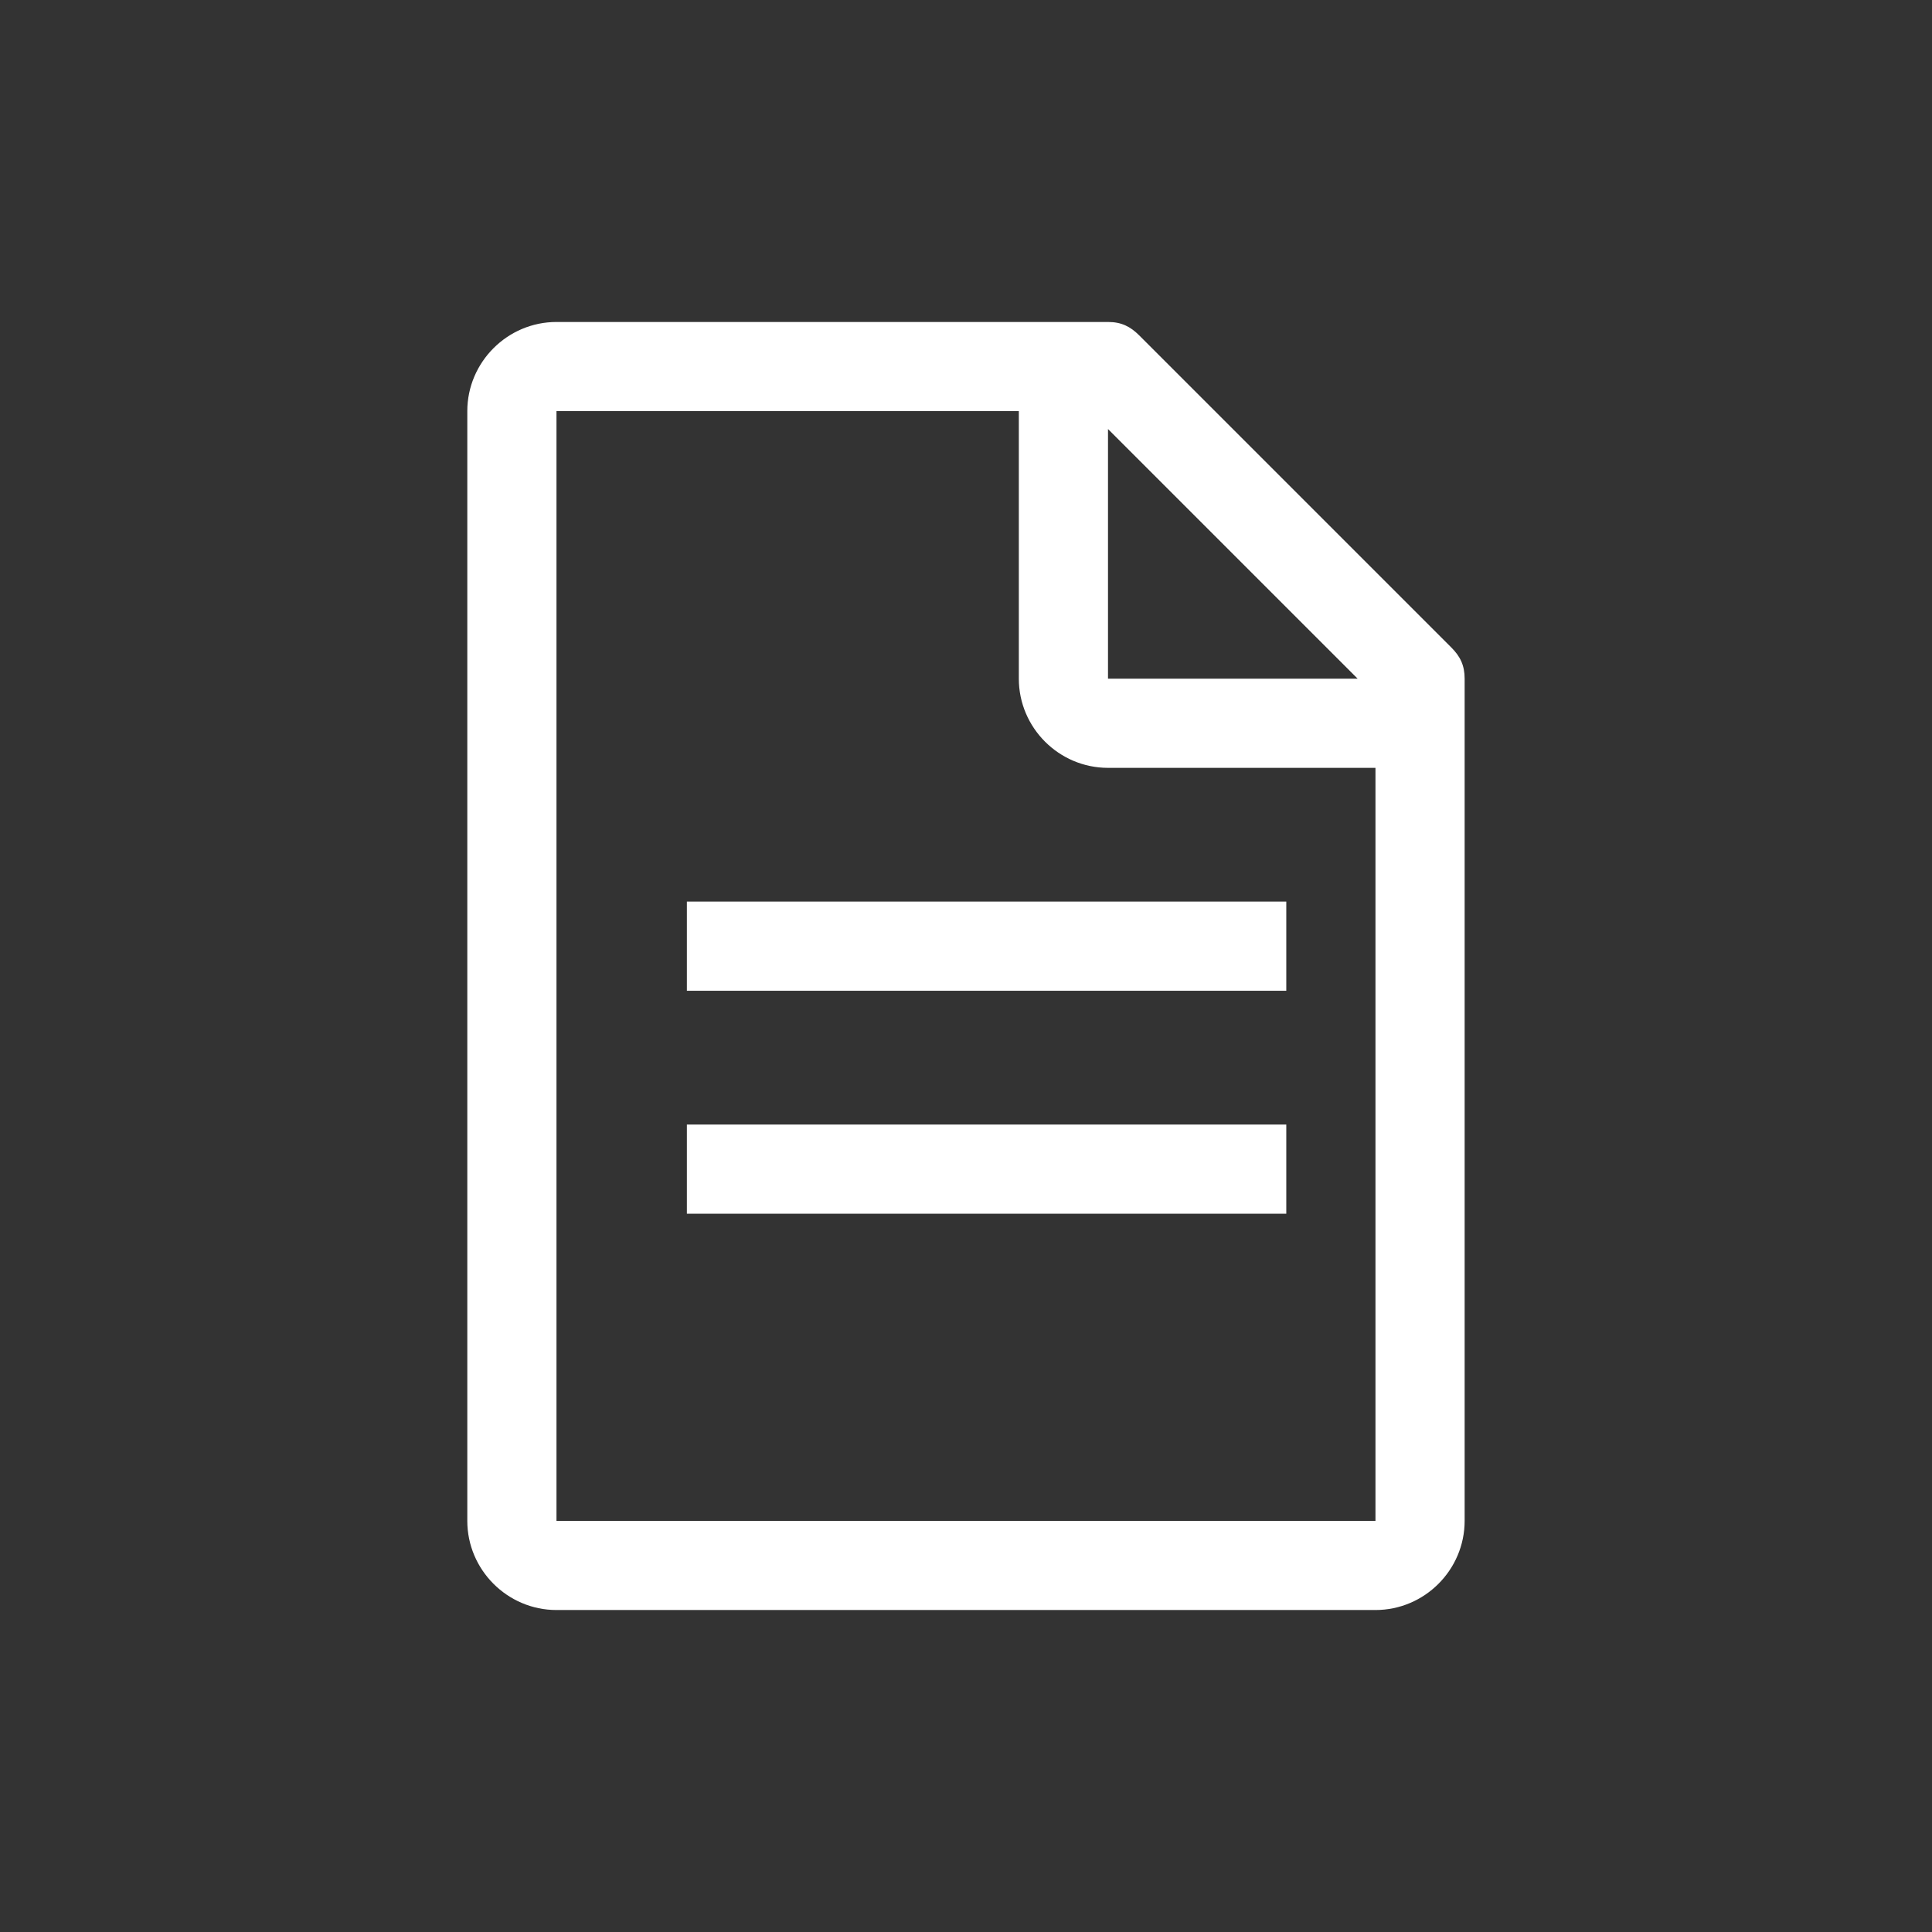 <svg width="32" height="32" viewBox="0 0 32 32" fill="none" xmlns="http://www.w3.org/2000/svg">
<rect x="0" y="0" width="32" height="32" fill="#333333" stroke="none"/>
<path d="M24.038 10.724L18.869 5.555C18.721 5.407 18.573 5.333 18.352 5.333H9.217C8.405 5.333 7.74 5.998 7.74 6.81V25.19C7.74 26.002 8.405 26.667 9.217 26.667H22.782C23.595 26.667 24.259 26.002 24.259 25.19V11.241C24.259 11.02 24.186 10.872 24.038 10.724ZM18.352 7.106L22.487 11.241H18.352V7.106ZM22.782 25.19H9.217V6.81H16.875V11.241C16.875 12.053 17.539 12.718 18.352 12.718H22.782V25.19Z" fill="#ffffff"/>
<path d="M11.377 18.626H21.305V20.103H11.377V18.626ZM11.377 14.933H21.305V16.41H11.377V14.933Z" fill="#ffffff"/>
</svg>
